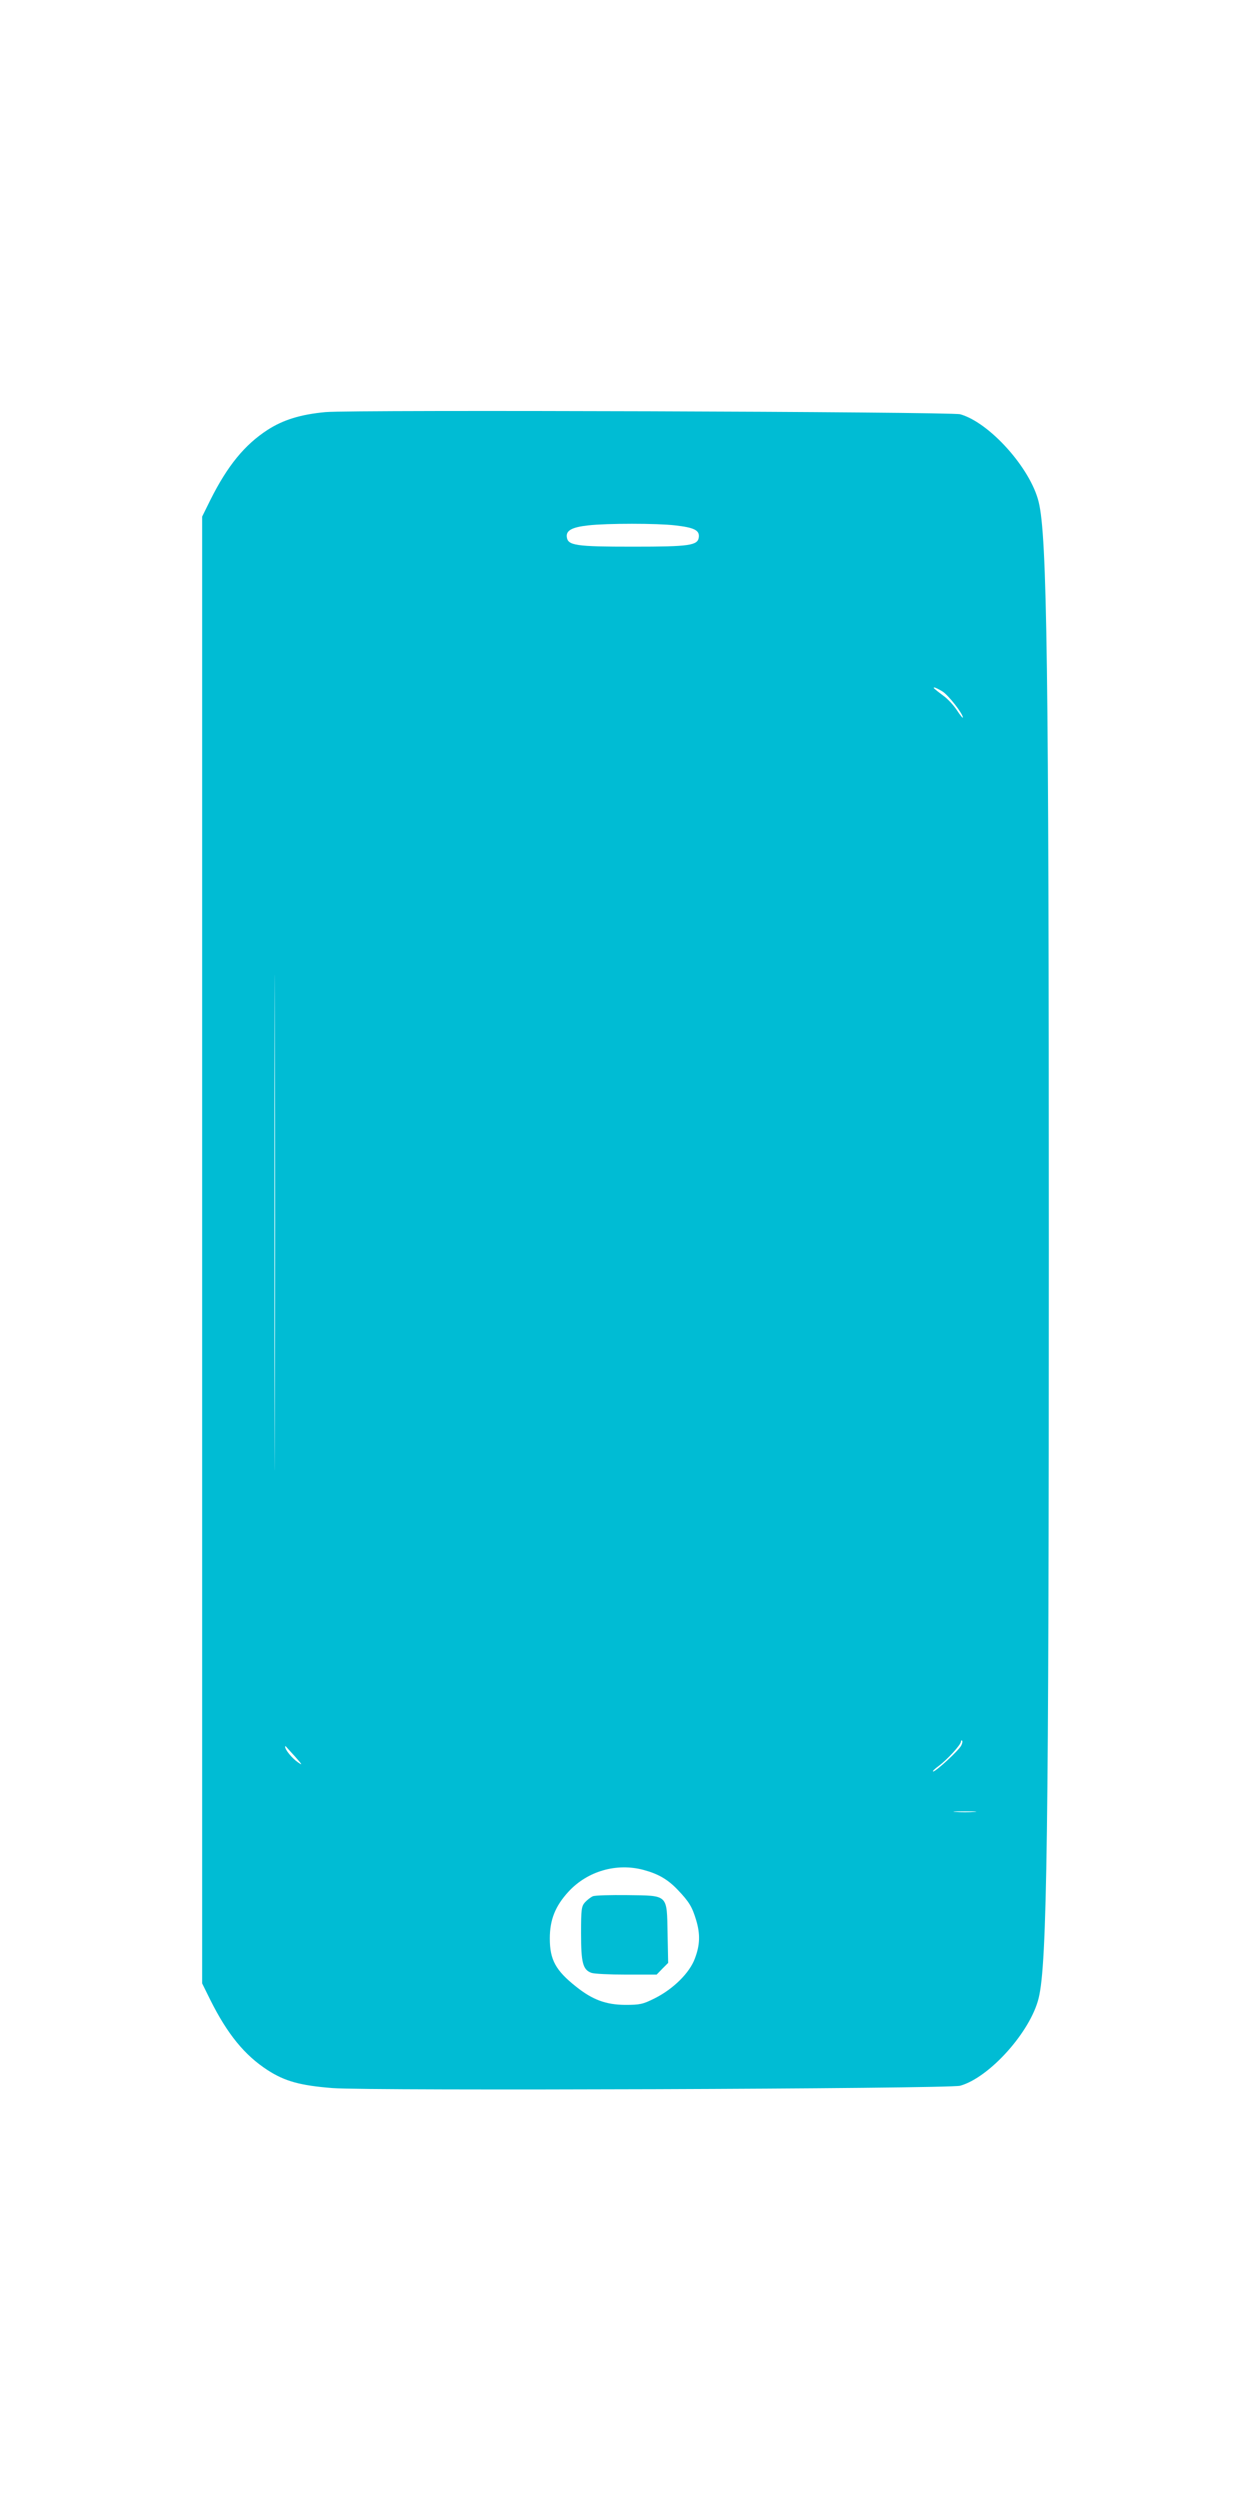 <?xml version="1.0" standalone="no"?>
<!DOCTYPE svg PUBLIC "-//W3C//DTD SVG 20010904//EN"
 "http://www.w3.org/TR/2001/REC-SVG-20010904/DTD/svg10.dtd">
<svg version="1.0" xmlns="http://www.w3.org/2000/svg"
 width="640pt" height="1280pt" viewBox="0 0 640 1280"
 preserveAspectRatio="xMidYMid meet">
<g transform="translate(0,1280) scale(0.1,-0.1)"
fill="#00bcd4" stroke="none">
<path d="M1666 10690 c-127 -12 -215 -39 -296 -91 -117 -76 -205 -183 -293
-359 l-42 -85 0 -3755 0 -3755 42 -85 c88 -176 176 -283 293 -359 88 -57 167
-79 333 -92 189 -15 3154 -4 3213 12 150 42 360 276 402 449 43 175 52 829 52
3830 0 3001 -9 3655 -52 3830 -42 173 -252 407 -402 449 -51 13 -3105 24
-3250 11z m1791 -580 c97 -11 125 -25 121 -60 -5 -43 -46 -49 -338 -49 -293 0
-333 6 -338 50 -4 33 27 50 110 59 95 11 352 11 445 0z m1368 -850 c31 -19
105 -114 105 -134 0 -5 -14 12 -31 38 -17 26 -48 59 -68 73 -49 37 -56 43 -47
43 5 0 23 -9 41 -20z m-3418 -3747 c-1 -566 -2 -103 -2 1027 0 1130 1 1593 2
1028 2 -566 2 -1490 0 -2055z m3514 -1651 c-13 -25 -129 -132 -143 -132 -6 0
7 13 29 29 42 31 113 108 113 124 0 6 3 8 6 5 3 -4 1 -15 -5 -26z m-3410 -56
c38 -43 40 -47 13 -28 -29 20 -64 63 -64 78 0 4 1 5 3 3 2 -2 23 -26 48 -53z
m3477 -283 c-27 -2 -69 -2 -95 0 -27 2 -5 3 47 3 52 0 74 -1 48 -3z m-1693
-297 c75 -20 125 -49 176 -103 58 -61 73 -87 93 -153 22 -73 20 -128 -6 -197
-27 -74 -110 -156 -205 -204 -62 -31 -76 -34 -153 -34 -98 1 -166 26 -250 93
-105 83 -135 138 -135 247 0 96 28 166 96 240 97 105 246 148 384 111z"/>
<path d="M3035 3091 c-11 -5 -29 -19 -40 -31 -18 -20 -20 -36 -20 -159 0 -150
9 -186 53 -202 13 -5 93 -9 178 -9 l156 0 29 30 30 30 -3 150 c-4 203 5 194
-206 197 -86 1 -166 -1 -177 -6z"/>
</g>
</svg>
